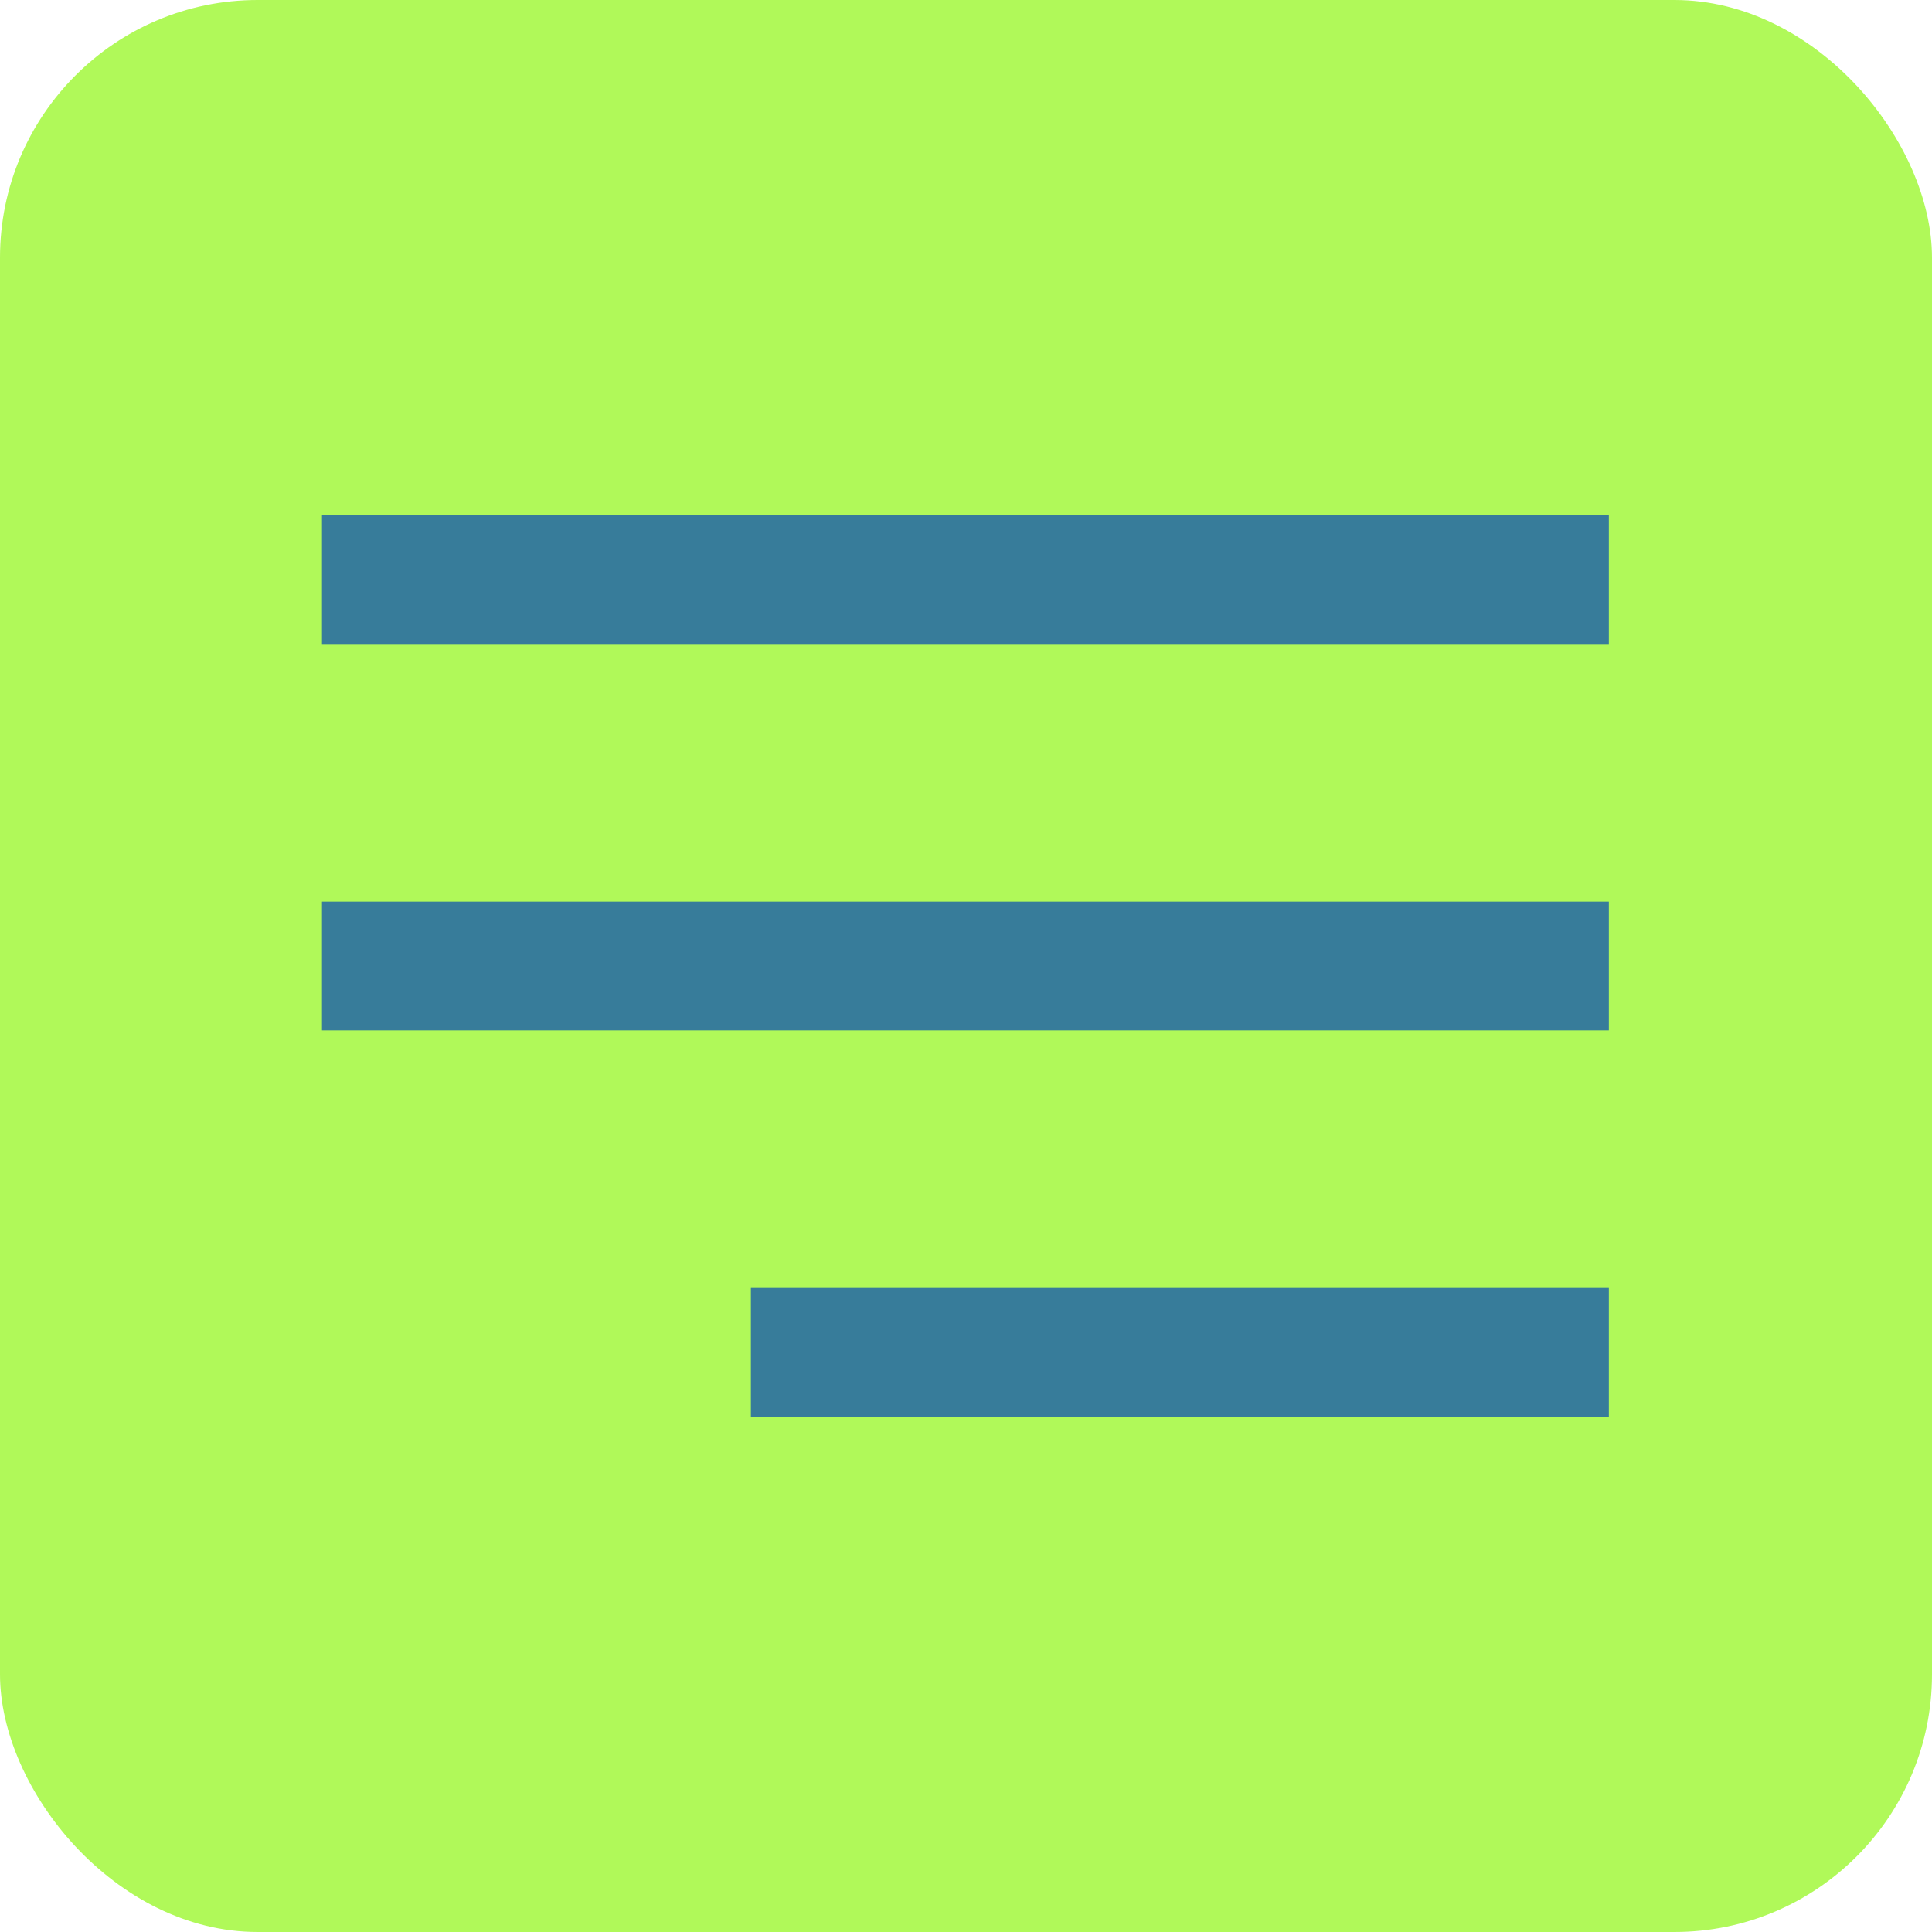 <?xml version="1.0" encoding="UTF-8"?> <svg xmlns="http://www.w3.org/2000/svg" width="30" height="30" viewBox="0 0 30 30" fill="none"><rect width="30" height="30" rx="4" fill="#B0F959"></rect><rect x="5" y="8" width="19.982" height="2" fill="#377C9A"></rect><rect x="5" y="14" width="19.982" height="2" fill="#377C9A"></rect><rect x="11.66" y="20" width="13.322" height="2" fill="#377C9A"></rect></svg> 